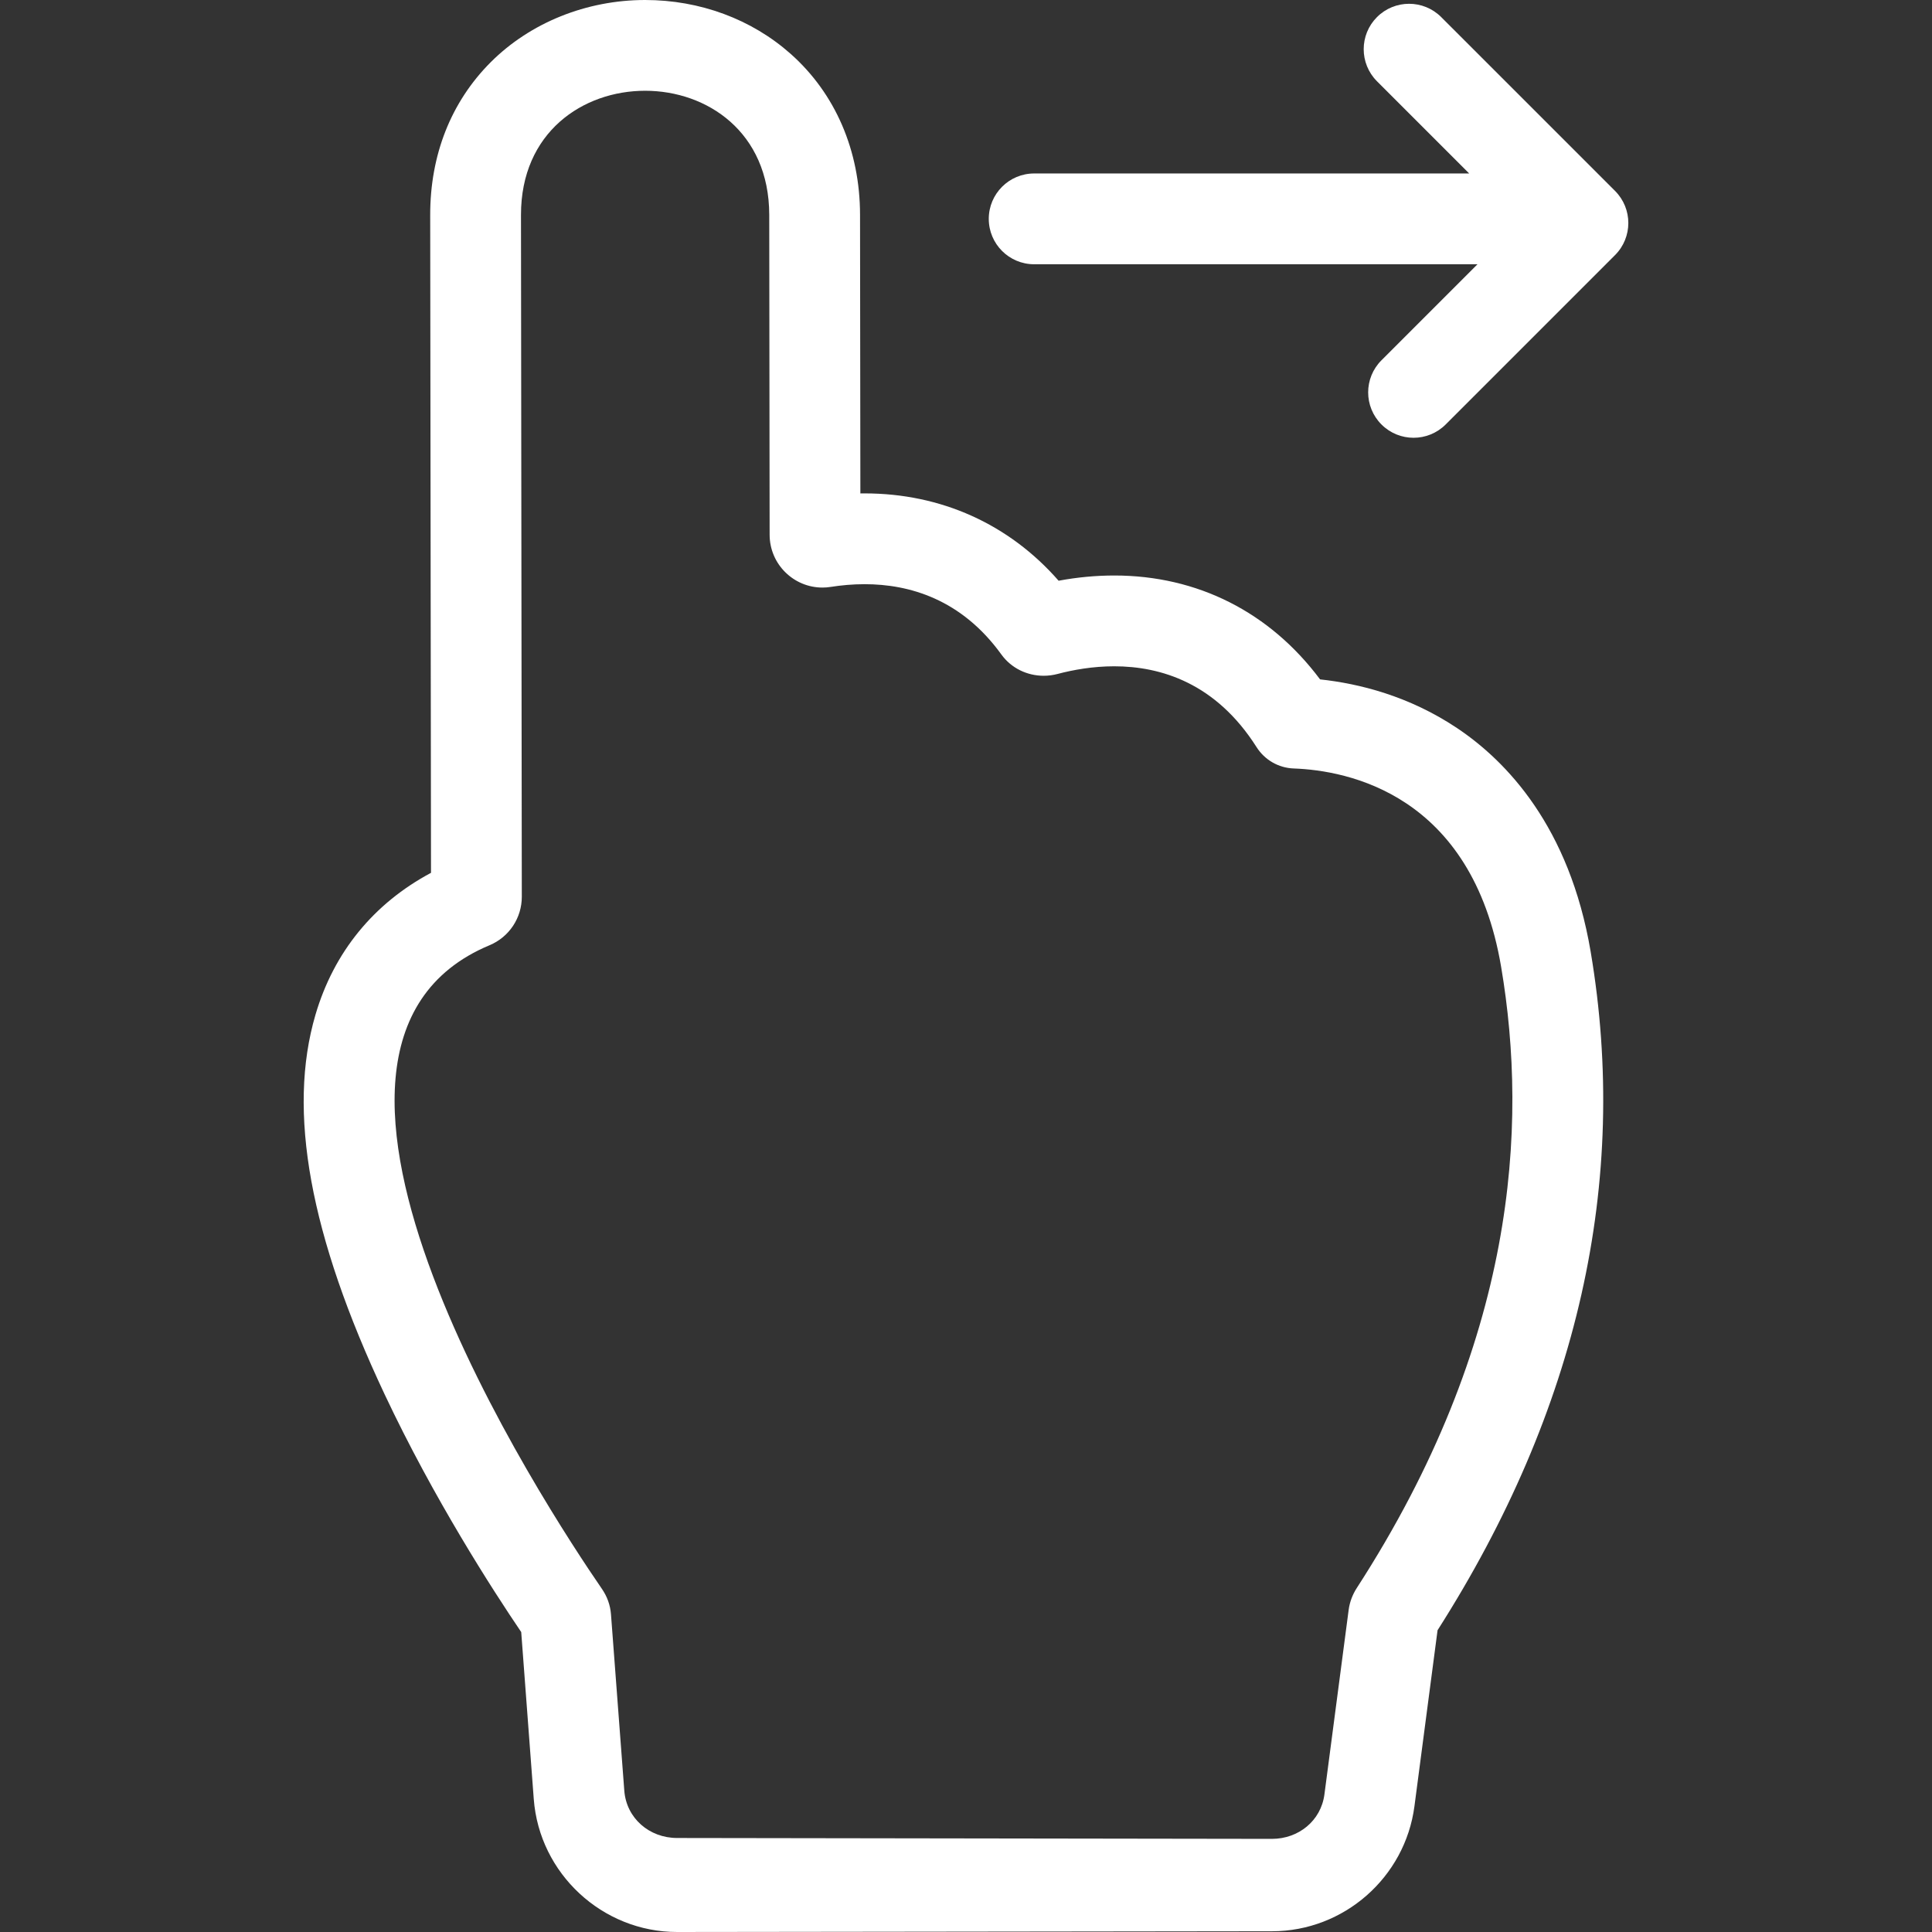 <?xml version="1.0" encoding="iso-8859-1"?>
<!-- Generator: Adobe Illustrator 19.0.0, SVG Export Plug-In . SVG Version: 6.00 Build 0)  -->
<svg xmlns="http://www.w3.org/2000/svg" xmlns:xlink="http://www.w3.org/1999/xlink" version="1.1" id="Capa_1" x="0px" y="0px" viewBox="0 0 255.355 255.355" style="enable-background:new 0 0 255.355 255.355;" xml:space="preserve" width="50px" height="50px">
<rect x="0" y="0" width="255.355" height="255.355" fill="#333333" stroke="none"/>
<g>
	<path d="M213.46,25.231L190.484,2.257c-2.343-2.342-6.142-2.343-8.485,0.001c-2.343,2.343-2.343,6.142,0,8.485l12.186,12.185   h-57.498c-3.314,0-6,2.687-6,6s2.686,6,6,6h58.593l-12.69,12.691c-2.344,2.343-2.344,6.142,0.001,8.485   c1.171,1.171,2.707,1.757,4.242,1.757s3.071-0.586,4.243-1.758l22.386-22.387C215.804,31.374,215.804,27.575,213.46,25.231z" fill="#FFFFFF"/>
	<path d="M192.578,96.229c-6.353-4.247-12.952-5.882-18.102-6.433c-6.639-8.882-16.194-13.731-27.209-13.731   c-2.417,0-4.878,0.231-7.35,0.69c-6.537-7.471-15.521-11.542-25.64-11.542c-0.187,0-0.373,0.002-0.561,0.005l-0.044-36.846   c-0.01-8.464-3.266-16.01-9.166-21.249C99.335,2.529,92.503,0,85.268,0c-7.751,0-15.191,2.998-20.414,8.226   c-5.239,5.247-8.004,12.236-7.994,20.215l0.065,53.176l0.041,33.746c-7.589,4.058-12.836,10.48-15.268,18.75   c-3.747,12.739-0.761,29.146,9.129,50.159c6.509,13.827,14.322,25.925,18.063,31.441l1.658,22.07   c0.741,9.854,9.062,17.572,18.942,17.572l78.648-0.097c9.488-0.012,17.575-7.115,18.81-16.523l3.055-23.263   c18.568-29.113,25.378-59.282,20.237-89.681C207.442,109.245,199.091,100.582,192.578,96.229z M179.327,209.889   c-0.565,0.874-0.939,1.864-1.074,2.896l-3.203,24.39c-0.456,3.479-3.419,5.867-6.928,5.871l-78.623-0.117c-0.003,0-0.006,0-0.009,0   c-3.659,0-6.701-2.607-6.976-6.258l-1.759-23.302c-0.094-1.236-0.509-2.364-1.212-3.386c-7.197-10.457-47.38-71.446-14.839-85.049   c2.59-1.083,4.269-3.607,4.265-6.414c-0.021-16.613-0.086-71.742-0.109-90.101c-0.014-10.947,8.197-16.423,16.408-16.423   c8.195,0,16.391,5.462,16.404,16.389l0.051,42.288c0.005,3.916,3.193,6.986,6.973,6.986c0.362,0,0.73-0.027,1.101-0.086   c1.39-0.219,2.899-0.36,4.48-0.36c5.906,0,12.797,1.978,18.077,9.293c1.311,1.816,3.411,2.811,5.589,2.811   c0.611,0,1.23-0.078,1.839-0.239c2.07-0.547,4.661-1.013,7.484-1.013c6.17,0,13.447,2.225,18.814,10.681   c1.076,1.696,2.904,2.752,4.911,2.824c7.091,0.256,23.55,3.363,27.416,26.223C201.992,148.981,200.341,177.409,179.327,209.889z" fill="#FFFFFF"/>
</g>
<g>
</g>
<g>
</g>
<g>
</g>
<g>
</g>
<g>
</g>
<g>
</g>
<g>
</g>
<g>
</g>
<g>
</g>
<g>
</g>
<g>
</g>
<g>
</g>
<g>
</g>
<g>
</g>
<g>
</g>
</svg>
